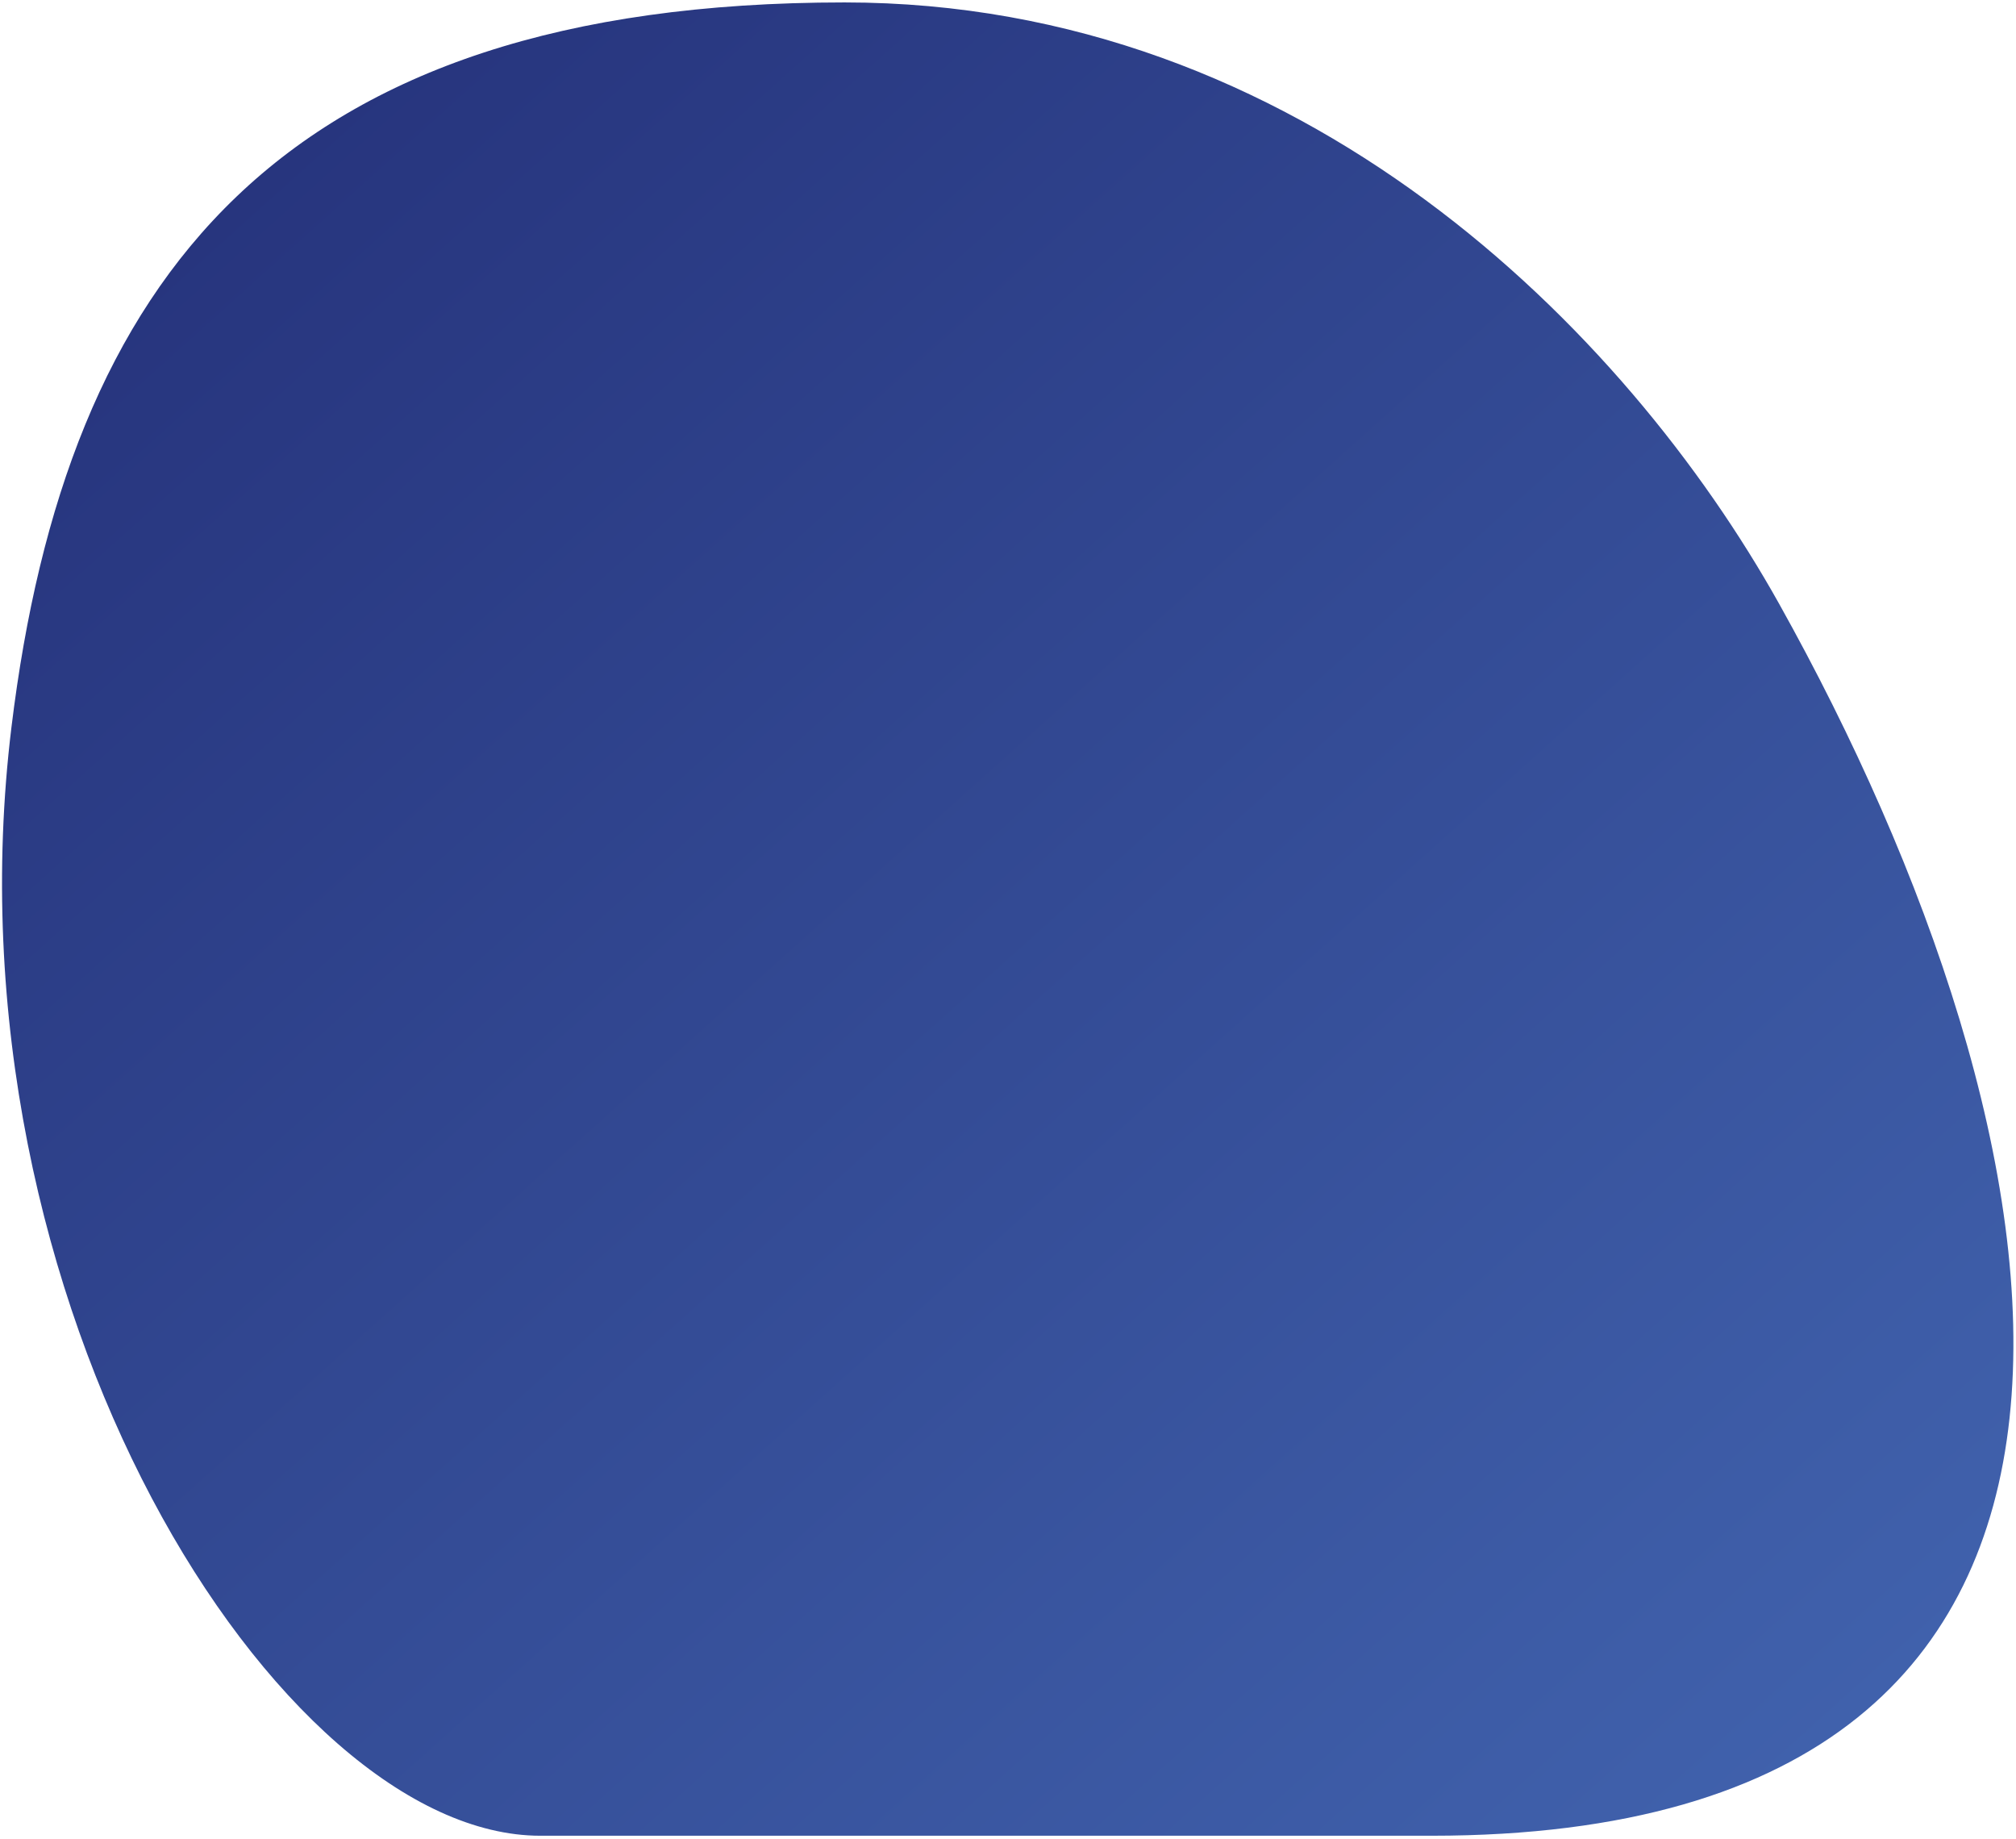 <?xml version="1.0" encoding="UTF-8"?> <svg xmlns="http://www.w3.org/2000/svg" width="546" height="498" viewBox="0 0 546 498" fill="none"> <path d="M228.746 0.658C75.703 0.658 17.925 75.393 3.106 196.868C-15.973 353.255 75.704 497.069 146.339 497.069L387.677 497.069C599.583 497.069 561.9 306.745 481.858 163.512C440.192 88.953 352.359 0.658 228.746 0.658Z" fill="url(#paint0_linear_102_3)"></path> <defs> <linearGradient id="paint0_linear_102_3" x1="58.353" y1="58.267" x2="459.403" y2="504.539" gradientUnits="userSpaceOnUse"> <stop stop-color="#27357E"></stop> <stop offset="1" stop-color="#4061AC"></stop> </linearGradient> </defs> </svg> 